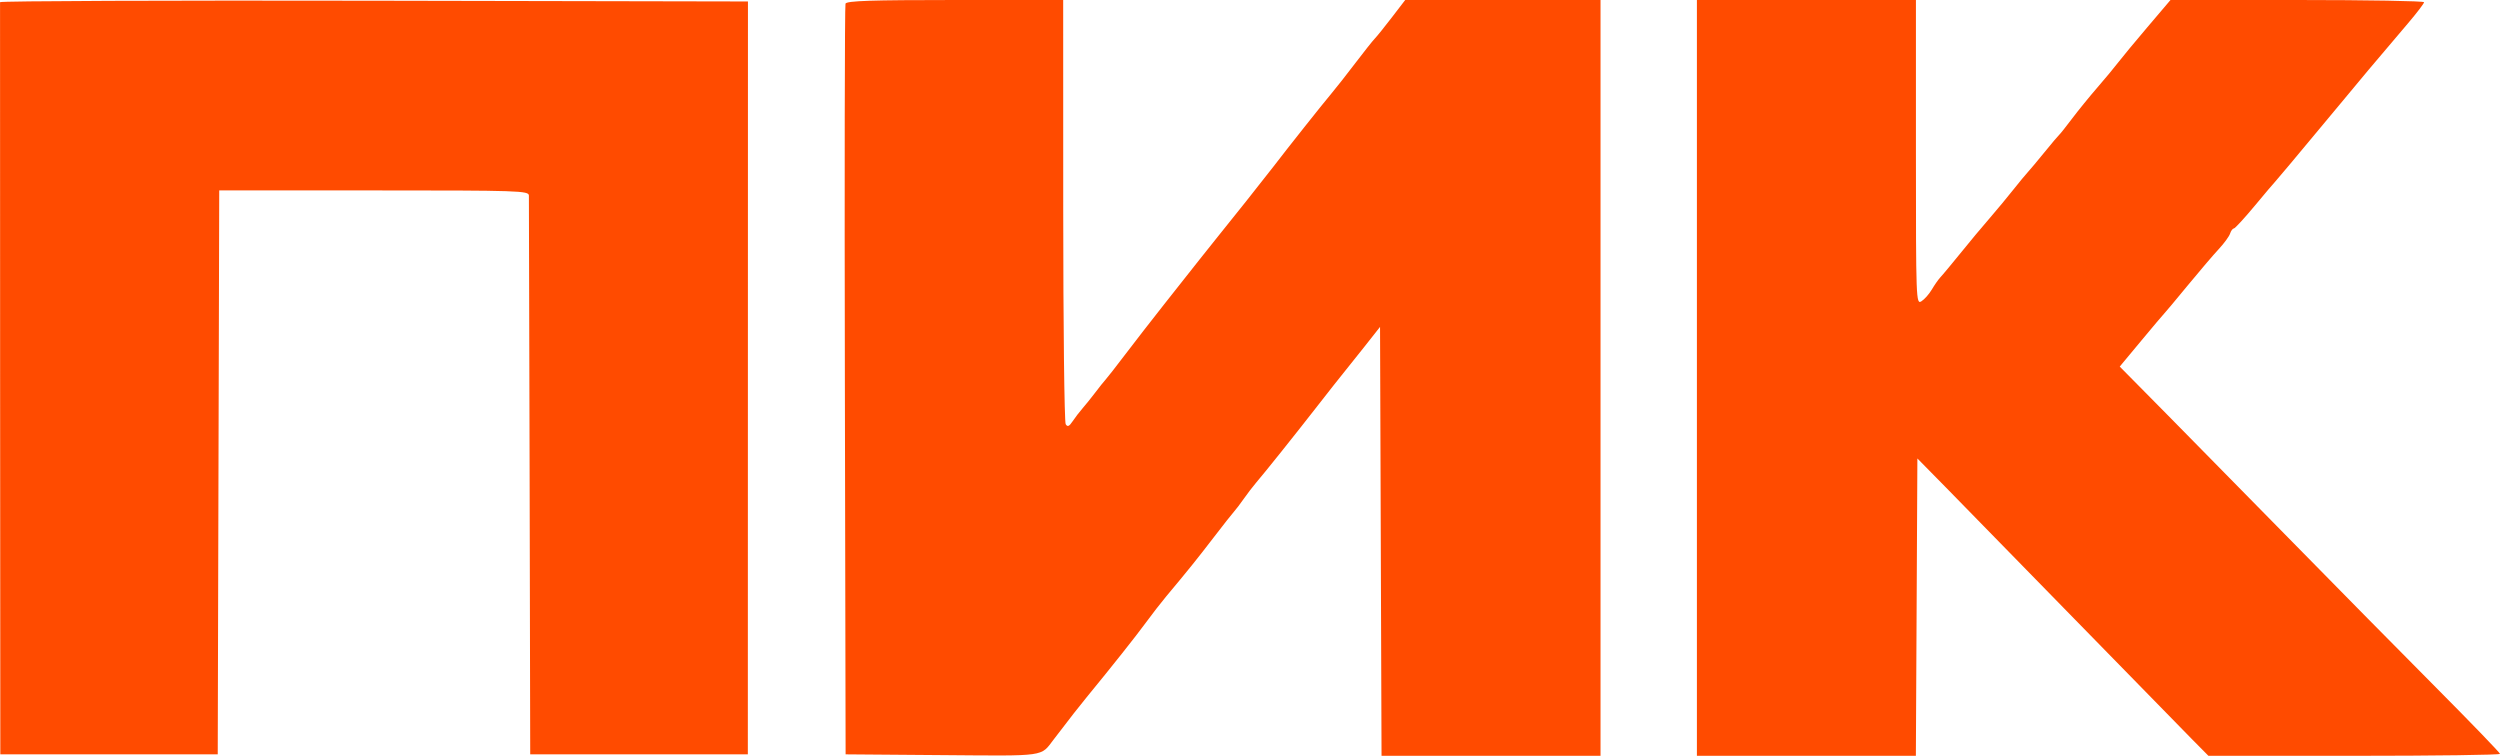 <?xml version="1.0" encoding="UTF-8"?> <svg xmlns="http://www.w3.org/2000/svg" width="172" height="52" viewBox="0 0 172 52" fill="none"> <path fill-rule="evenodd" clip-rule="evenodd" d="M0.003 0.15C-0.002 0.234 -6.83236e-05 11.912 0.008 26.101L0.022 51.899H7.501H14.98L15.031 32.5L15.083 13.101H25.73C35.733 13.101 36.379 13.122 36.388 13.454C36.393 13.647 36.416 22.377 36.438 32.853L36.479 51.899H43.965H51.451L51.455 26L51.459 0.101L25.735 0.05C11.587 0.022 0.008 0.067 0.003 0.15ZM58.17 0.252C58.118 0.391 58.098 12.068 58.127 26.202L58.178 51.899L64.842 51.952C72.041 52.01 71.576 52.075 72.493 50.877C73.697 49.301 74.231 48.617 74.763 47.969C76.476 45.883 78.156 43.766 78.823 42.853C79.237 42.286 79.87 41.47 80.229 41.04C81.763 39.206 82.355 38.47 83.494 36.985C84.157 36.121 84.793 35.314 84.907 35.192C85.022 35.069 85.319 34.678 85.568 34.322C85.817 33.967 86.199 33.468 86.416 33.214C87.037 32.489 89.104 29.903 90.652 27.915C91.43 26.917 92.216 25.919 92.401 25.697C92.586 25.474 93.234 24.662 93.842 23.892L94.947 22.491L94.998 37.245L95.05 52H102.583H110.116V26V0H103.397H96.678L95.759 1.198C95.254 1.857 94.724 2.514 94.582 2.659C94.441 2.804 93.843 3.557 93.253 4.333C92.665 5.109 91.915 6.062 91.588 6.45C90.989 7.16 88.545 10.242 87.613 11.461C87.085 12.152 84.4 15.534 83.828 16.227C83.645 16.451 83.065 17.176 82.541 17.84C82.017 18.503 80.907 19.908 80.075 20.961C79.243 22.014 78.046 23.556 77.415 24.388C76.784 25.219 76.176 25.998 76.063 26.119C75.951 26.24 75.633 26.638 75.357 27.003C75.081 27.367 74.686 27.858 74.48 28.093C74.274 28.327 73.966 28.729 73.796 28.985C73.56 29.34 73.447 29.388 73.32 29.186C73.228 29.041 73.152 22.415 73.15 14.461L73.147 0H65.707C59.939 0 58.245 0.057 58.17 0.252ZM116.747 26V52H124.279H131.812L131.864 41.771L131.916 31.543L133.899 33.558C134.989 34.667 138.967 38.737 142.739 42.603C146.511 46.469 150.124 50.164 150.769 50.816L151.94 52H161.97C167.487 52 172 51.94 172 51.866C172 51.792 170.009 49.728 167.576 47.281C165.142 44.833 160.751 40.381 157.817 37.388C154.882 34.395 150.987 30.433 149.16 28.583L145.838 25.221L147.315 23.444C148.128 22.466 148.842 21.621 148.902 21.566C148.963 21.511 149.683 20.649 150.504 19.651C151.324 18.654 152.292 17.52 152.655 17.132C153.017 16.744 153.365 16.267 153.428 16.074C153.491 15.88 153.607 15.721 153.686 15.721C153.764 15.721 154.412 15.018 155.125 14.159C155.839 13.3 156.472 12.552 156.534 12.496C156.596 12.441 158.039 10.717 159.742 8.667C162.761 5.029 163.361 4.314 165.661 1.614C166.274 0.894 166.776 0.237 166.776 0.153C166.776 0.069 162.851 0 158.053 0H149.33L147.746 1.864C146.875 2.89 145.962 3.992 145.717 4.314C145.471 4.637 144.831 5.408 144.293 6.028C143.755 6.648 142.974 7.609 142.557 8.163C142.14 8.717 141.744 9.216 141.677 9.271C141.61 9.327 141.15 9.871 140.655 10.481C140.159 11.09 139.645 11.705 139.511 11.846C139.378 11.987 138.928 12.532 138.512 13.055C138.096 13.579 137.436 14.376 137.046 14.826C136.656 15.276 136.155 15.866 135.934 16.136C134.116 18.359 133.694 18.868 133.48 19.099C133.346 19.245 133.087 19.617 132.905 19.927C132.722 20.237 132.402 20.597 132.194 20.728C131.825 20.959 131.816 20.698 131.816 10.482V0H124.281H116.747V26Z" fill="#FF4B00"></path> </svg> 